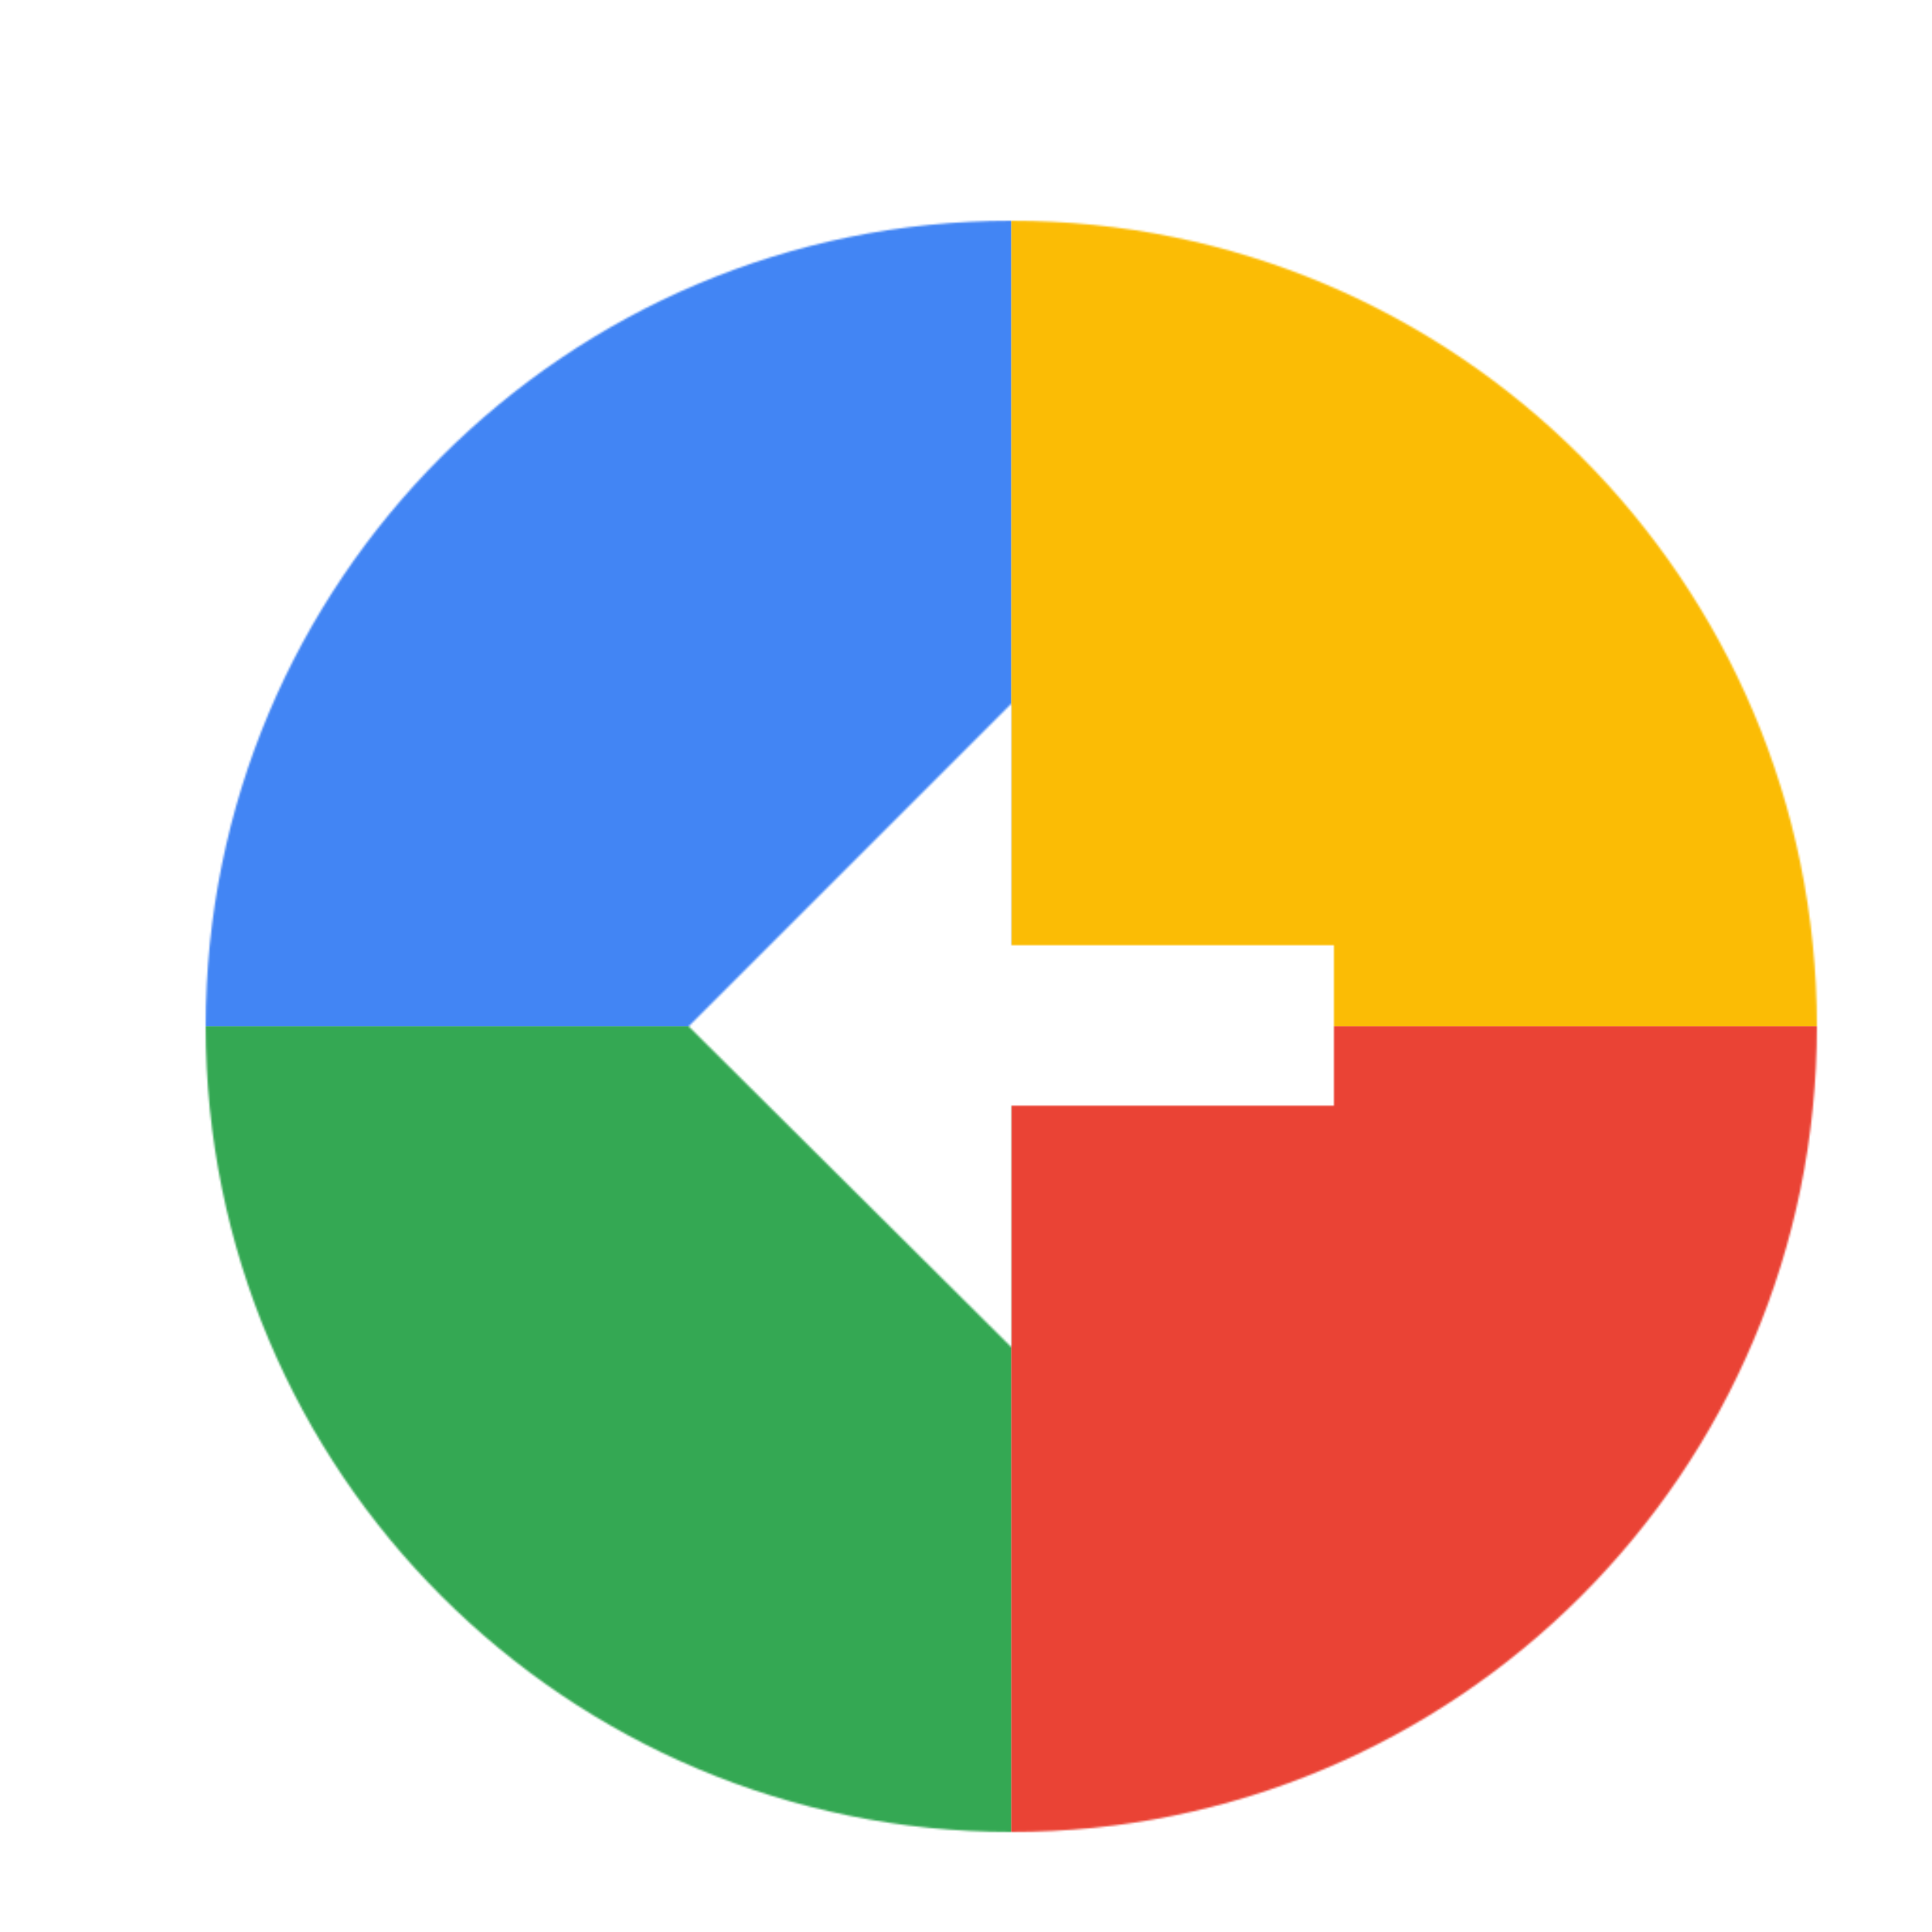 <svg viewBox="0 0 1024 1024"  xmlns="http://www.w3.org/2000/svg">
<defs>
 <filter id="f1" x="0" y="0" width="200%" height="200%">
  <feOffset result="offOut" in="SourceAlpha" dx="24" dy="32" />
  <feGaussianBlur result="blurOut" in="offOut" stdDeviation="16" />
  <feBlend in="SourceGraphic" in2="blurOut" mode="normal" />
 </filter>
<g id="base">
 <rect x="0" y="0" width="512" height="512" fill="#4285F4" />
 <rect x="0" y="512" width="512" height="512" fill="#34A853" />
 <rect x="512" y="0" width="512" height="512" fill="#FBBC05" />
 <rect x="512" y="512" width="512" height="512" fill="#EA4335"/>
</g> <g id="asset67" desc="Material Icons (Apache 2.0)/UI Actions/arrow circle left">
  <path d="M85 512 C85 748 276 939 512 939 748 939 939 748 939 512 939 276 748 85 512 85 276 85 85 276 85 512 Zm427 -43 h171 v85 h-171 v128 L341 512 512 341 Z" />
 </g>
</defs>
<g filter="url(#f1)">
 <mask id="assetMask">
  <use href="#asset67" fill="white" />
 </mask>
 <use href="#base" mask="url(#assetMask)" />
</g>
</svg>